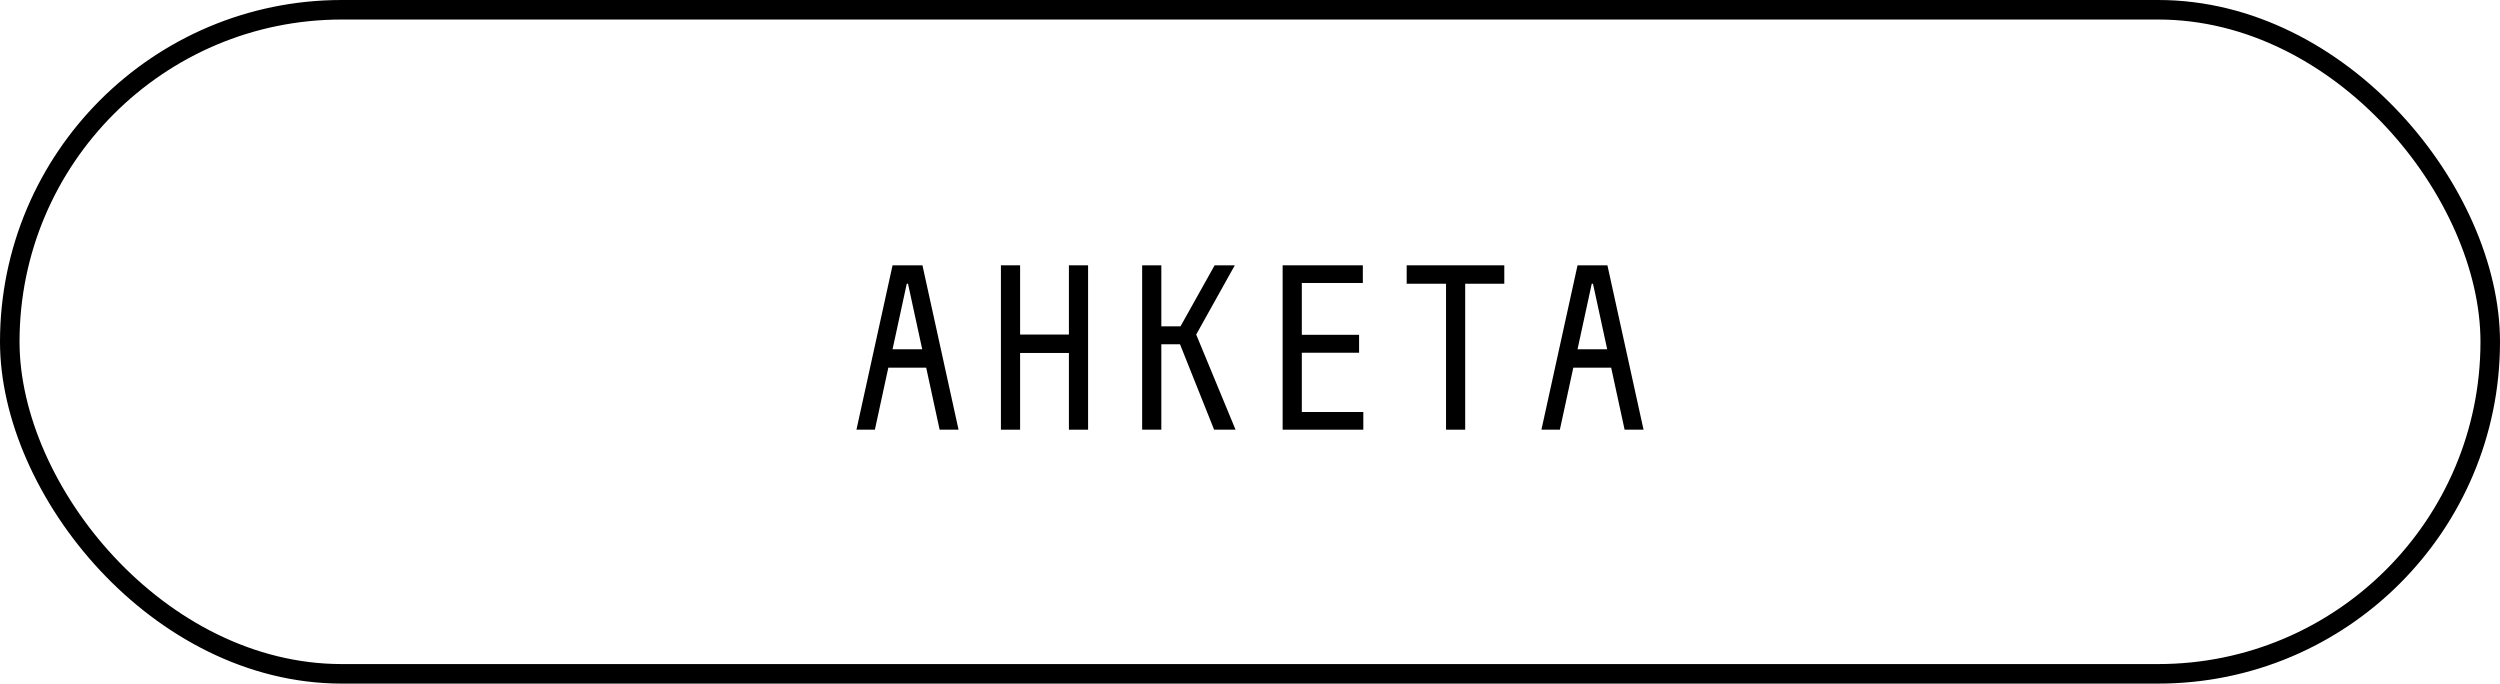 <?xml version="1.0" encoding="UTF-8"?> <svg xmlns="http://www.w3.org/2000/svg" width="128" height="35" viewBox="0 0 128 35" fill="none"><rect x="0.5" y="0.5" width="127" height="34" rx="17" stroke="black"></rect><path d="M43.85 22L45.699 13.584H47.229L49.078 22H48.109L47.421 18.825H45.482L44.794 22H43.85ZM45.699 17.881H47.217L46.49 14.527H46.426L45.699 17.881Z" fill="black"></path><path d="M54.728 22V18.072H52.229V22H51.247V13.584H52.229V17.129H54.728V13.584H55.71V22H54.728Z" fill="black"></path><path d="M58.478 22V13.584H59.46V16.708H60.442L62.189 13.584H63.222L61.245 17.129L63.26 22H62.163L60.416 17.626H59.46V22H58.478Z" fill="black"></path><path d="M65.671 22V13.584H69.777V14.489H66.653V17.142H69.585V18.06H66.653V21.095H69.802V22H65.671Z" fill="black"></path><path d="M74.037 22V14.527H72.022V13.584H77.02V14.527H75.018V22H74.037Z" fill="black"></path><path d="M78.921 22L80.77 13.584H82.3L84.149 22H83.18L82.492 18.825H80.553L79.865 22H78.921ZM80.77 17.881H82.288L81.561 14.527H81.497L80.77 17.881Z" fill="black"></path></svg> 